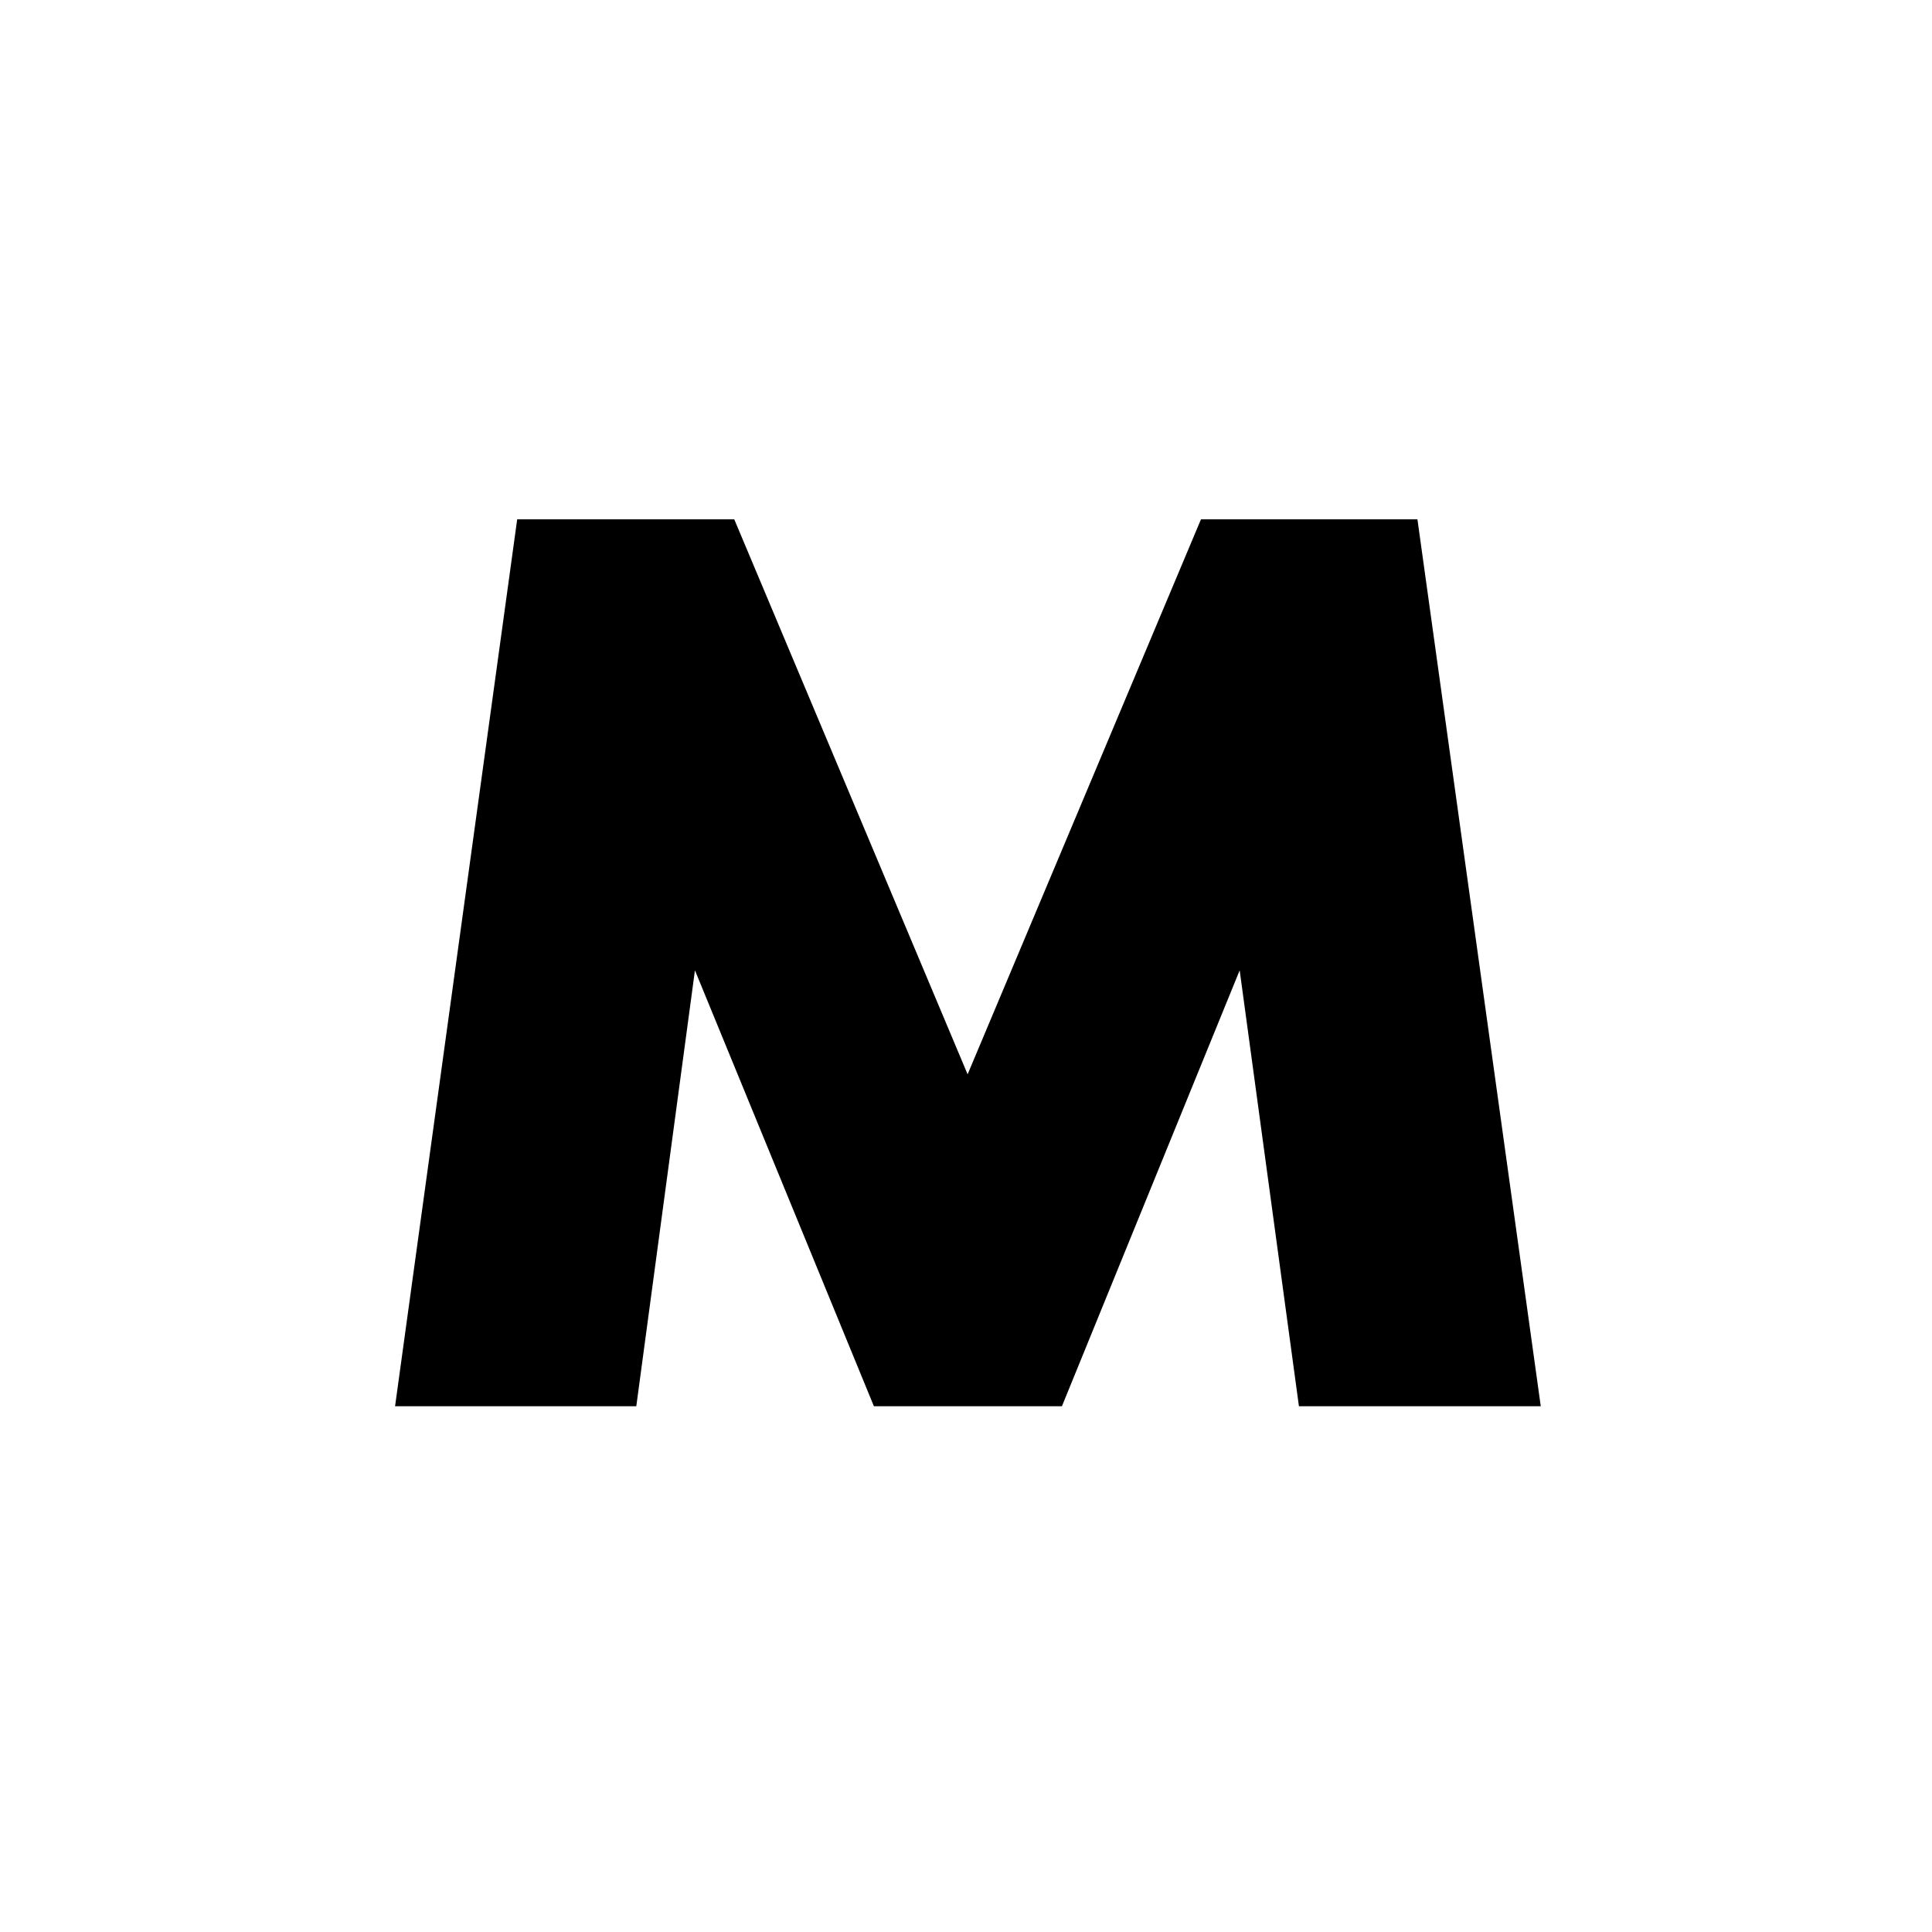 <svg xmlns="http://www.w3.org/2000/svg" width="2000" height="2000" viewBox="0 0 2000 2000">
  <defs>
    <style>
      .cls-1 {
        fill: #fff;
      }

      .cls-2 {
        fill-rule: evenodd;
      }
    </style>
  </defs>
  <rect class="cls-1" width="2000" height="2000"/>
  <path id="M_Shape" data-name="M Shape" class="cls-2" d="M760.084,537.58H535.4L408.972,1455.73H658.693L719.4,1004.48l185.257,451.25H1099.3l184.01-451.25,61.34,451.25h250.34L1467.32,537.58H1243.25l-241.58,574.55Z"/>
</svg>

